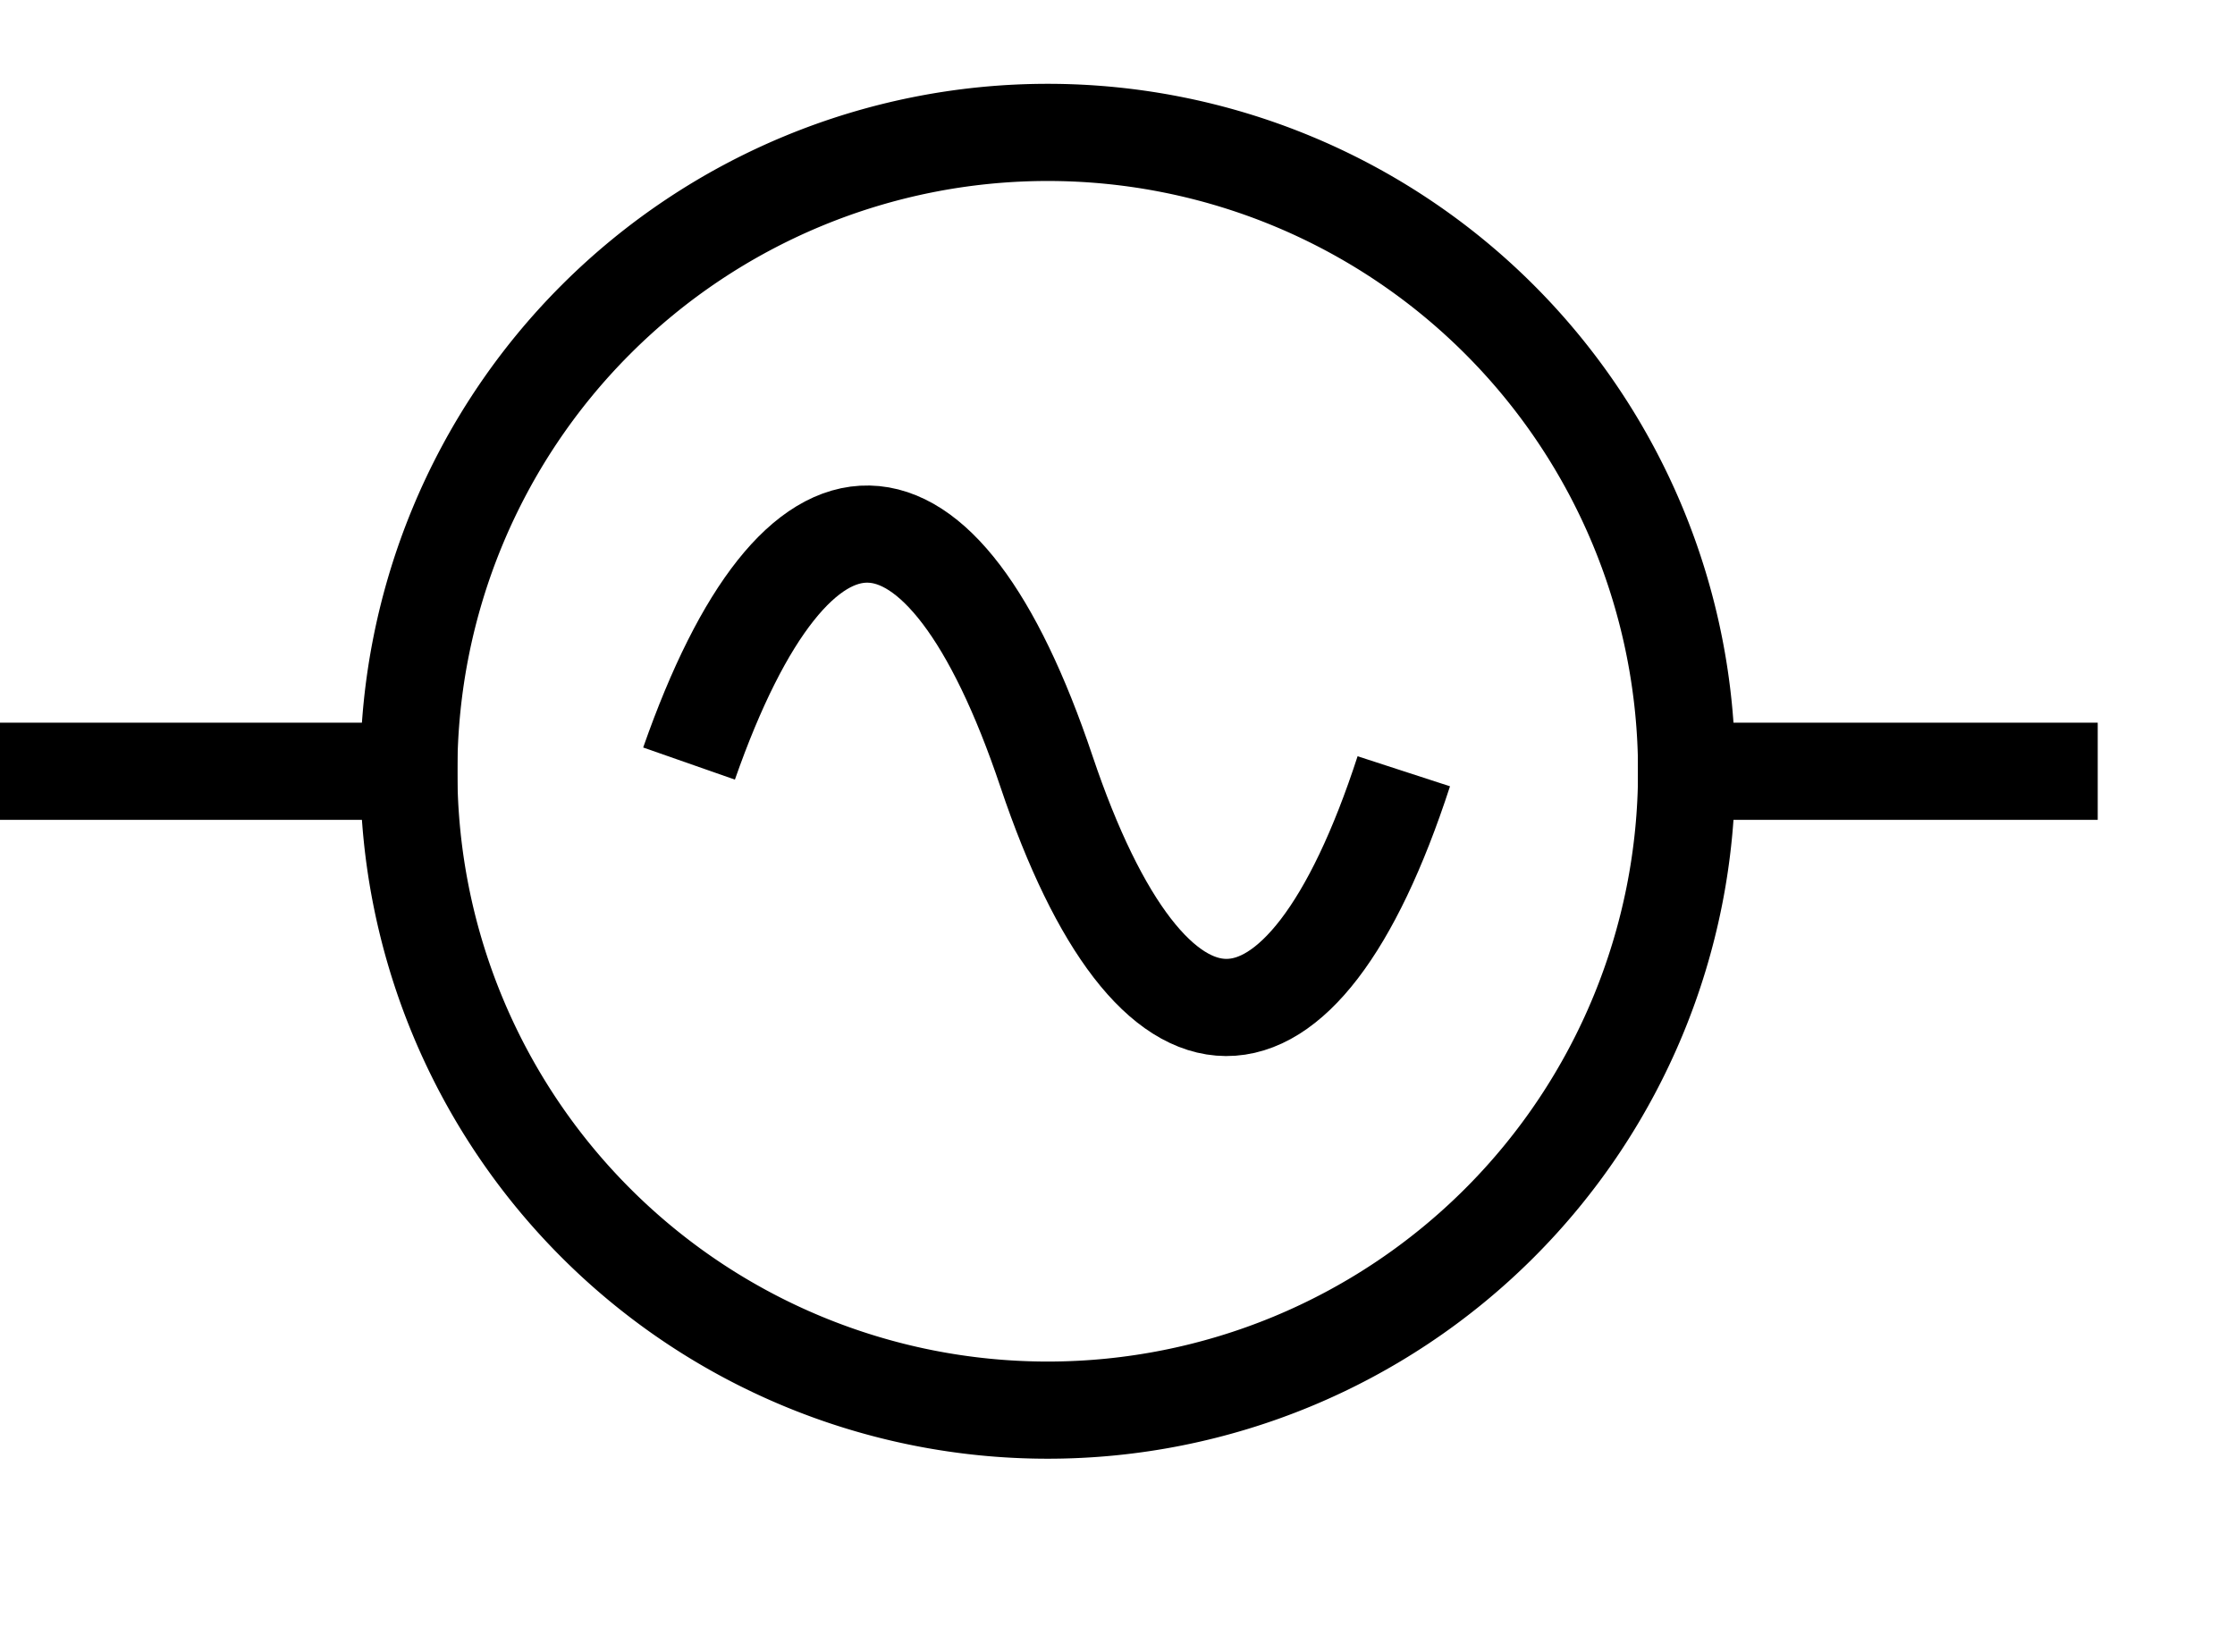 <?xml version="1.0" encoding="UTF-8" standalone="no"?>
<!-- Created with Inkscape (http://www.inkscape.org/) -->
<svg
   xmlns:svg="http://www.w3.org/2000/svg"
   xmlns="http://www.w3.org/2000/svg"
   version="1.0"
   width="23mm"
   height="17mm"
   id="svg2">
  <defs
	  id="defs4" />
  <g
     id="layer1">
    <path
       d="M 65.6 30 A 9.4 9.4 0 1 1 15.9 30 A 9.4 9.4 0 1 1 65.6 30 z"
       style="color:#000000;fill:none;stroke:#000000;stroke-width:1mm;stroke-opacity:1;"
       id="path8361" />
    <path
       d="M 65.6,30 L 79.7,30"
       style="fill:none;stroke:#000000;stroke-width:1mm;stroke-linecap:square;stroke-opacity:1"
       id="path8363" />
    <path
       d="M 1.8,30 L 15.9,30"
       style="fill:none;stroke:#000000;stroke-width:1mm;stroke-linecap:square;stroke-opacity:1"
       id="path8365" />
    <path
       d="M 54.6 30 C 50.6,42.3 44.8,42.2 40.7,30 C 36.6,17.8 31.0,17.7 26.8,29.7"
       style="fill:none;stroke:#000000;stroke-width:1mm;stroke-linecap:butt;stroke-linejoin:miter;stroke-miterlimit:4;stroke-opacity:1"
       id="path8370" />
  </g>
</svg>
